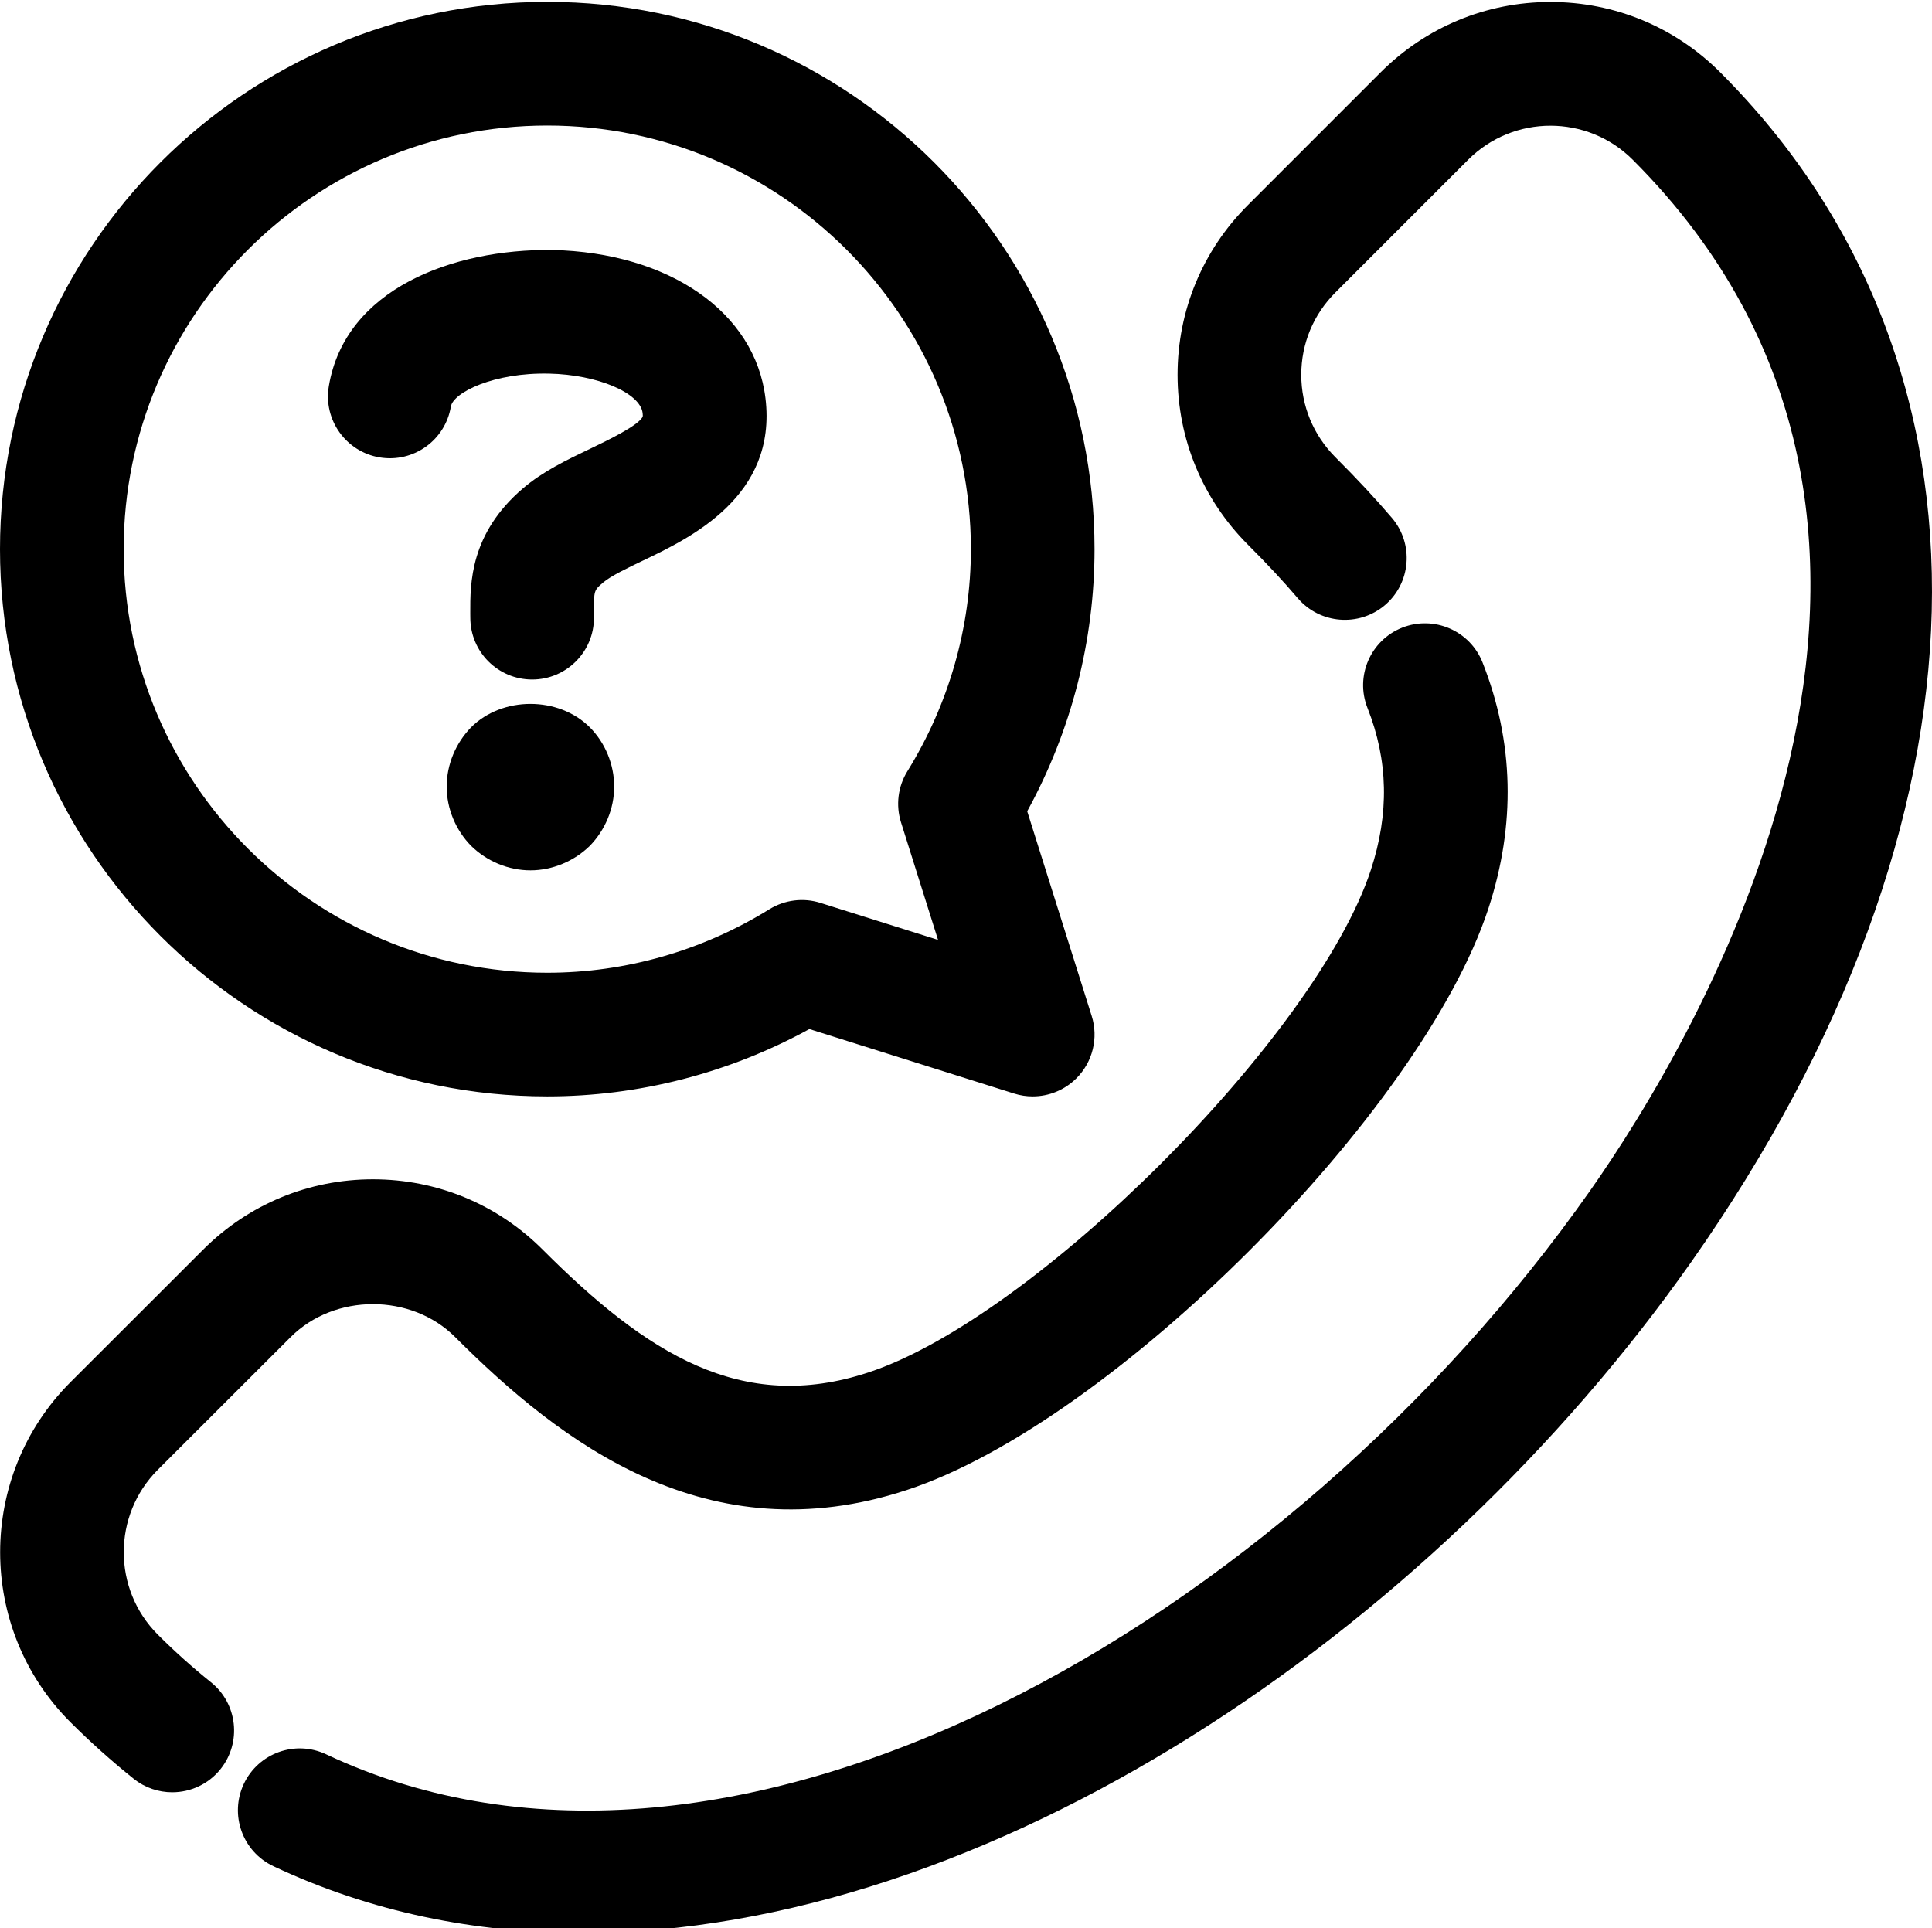 <!-- icon666.com - MILLIONS vector ICONS FREE --><svg viewBox="0 0 511.99 511" xmlns="http://www.w3.org/2000/svg"><path d="m154.246 512.301c-28.324 0-55.945-5.531-81.793-17.707-8.188-3.859-11.695-13.621-7.84-21.816 3.863-8.184 13.621-11.699 21.816-7.84 108.109 50.922 255.184-35.914 334.914-149.316 27.562-39.203 109.852-174.773 11.34-273.289-12.023-12.031-31.602-12.031-43.613 0l-35.172 35.172c-5.84 5.824-9.055 13.566-9.055 21.816 0 8.246 3.215 16.016 9.055 21.859 5.801 5.797 10.699 11.062 14.98 16.086 5.859 6.902 5.027 17.246-1.863 23.113-6.898 5.844-17.246 5.008-23.113-1.863-3.695-4.344-8.008-8.977-13.184-14.152-12.023-12.043-18.656-28.031-18.656-45.035 0-17.012 6.633-33.004 18.672-45.008l35.152-35.16c12.023-12.023 27.996-18.637 44.988-18.637 16.996 0 32.969 6.613 44.992 18.637 77.504 77.512 74.547 198.348-7.707 315.336-69.238 98.441-186.637 177.805-293.914 177.805zm0 0"></path><path d="m45.637 475c-3.594 0-7.219-1.172-10.234-3.598-5.816-4.652-11.457-9.703-16.766-15.004-24.797-24.801-24.797-65.191-.008-90.043l35.203-35.172c12.023-12.02 27.996-18.637 45-18.637 17.004 0 32.984 6.617 44.992 18.648 27.496 27.523 52.676 43.605 86.266 32.551 44.059-14.43 118.73-89.102 133.188-133.16 4.918-14.988 4.625-29.043-.891-42.973-3.328-8.418.801-17.945 9.219-21.277 8.434-3.309 17.945.809 21.273 9.219 8.328 21.051 8.844 43 1.547 65.25-17.785 54.234-99.891 136.328-154.113 154.086-52.832 17.371-91.715-12.535-119.684-40.523-11.629-11.656-31.98-11.648-43.621.012l-35.195 35.152c-12.023 12.047-12.023 31.652.008 43.684 4.457 4.457 9.191 8.699 14.074 12.617 7.066 5.656 8.203 15.973 2.539 23.039-3.234 4.031-7.992 6.129-12.797 6.129zm0 0"></path><path d="m273.668 290.574c-1.648 0-3.301-.242-4.926-.758l-54.25-17.09c-21.348 11.691-45.203 17.848-69.461 17.848-79.977 0-145.031-65.059-145.031-145.031 0-79.98 65.055-145.047 145.031-145.047 79.973 0 145.027 65.066 145.027 145.047 0 24.258-6.145 48.117-17.844 69.461l17.09 54.25c1.84 5.824.277 12.191-4.039 16.516-3.125 3.125-7.309 4.805-11.598 4.805zm-128.637-257.309c-61.898 0-112.258 50.371-112.258 112.277 0 61.895 50.359 112.258 112.258 112.258 20.715 0 41.062-5.816 58.859-16.828 4.066-2.504 9.012-3.125 13.539-1.684l31.156 9.809-9.812-31.156c-1.43-4.547-.816-9.492 1.688-13.539 11-17.793 16.828-38.145 16.828-58.859 0-61.906-50.363-112.277-112.258-112.277zm0 0"></path><path d="m141.027 180.09c-9.059 0-16.391-7.332-16.391-16.391l-.012-1.18c-.027-7.895-.086-21.086 13.949-33.082 5.273-4.512 11.641-7.559 17.805-10.504 4.25-2.035 13.086-6.262 13.938-8.562.02-.059.055-.344-.016-.895-.648-5.383-11.969-10.176-24.711-10.461-14.812-.344-25.492 5.043-26.105 8.73-1.492 8.93-9.898 14.961-18.867 13.477-8.934-1.492-14.969-9.945-13.477-18.867 4.305-25.766 32.742-36.387 59.188-36.109 31.047.699 53.762 16.488 56.523 39.289 3.152 25.996-19.926 37.031-32.34 42.973-4.047 1.938-8.648 4.137-10.645 5.844-2.488 2.121-2.488 2.121-2.461 8.027v1.305c.012 9.066-7.332 16.406-16.379 16.406zm0 0"></path><path d="m140.574 230.664c-5.863 0-11.543-2.402-15.719-6.48-4.082-4.172-6.48-9.855-6.48-15.715s2.406-11.551 6.48-15.727c8.258-8.258 23.168-8.258 31.434 0 4.082 4.086 6.473 9.855 6.473 15.727 0 5.852-2.398 11.543-6.473 15.715-4.164 4.078-9.945 6.48-15.715 6.48zm0 0"></path></svg>